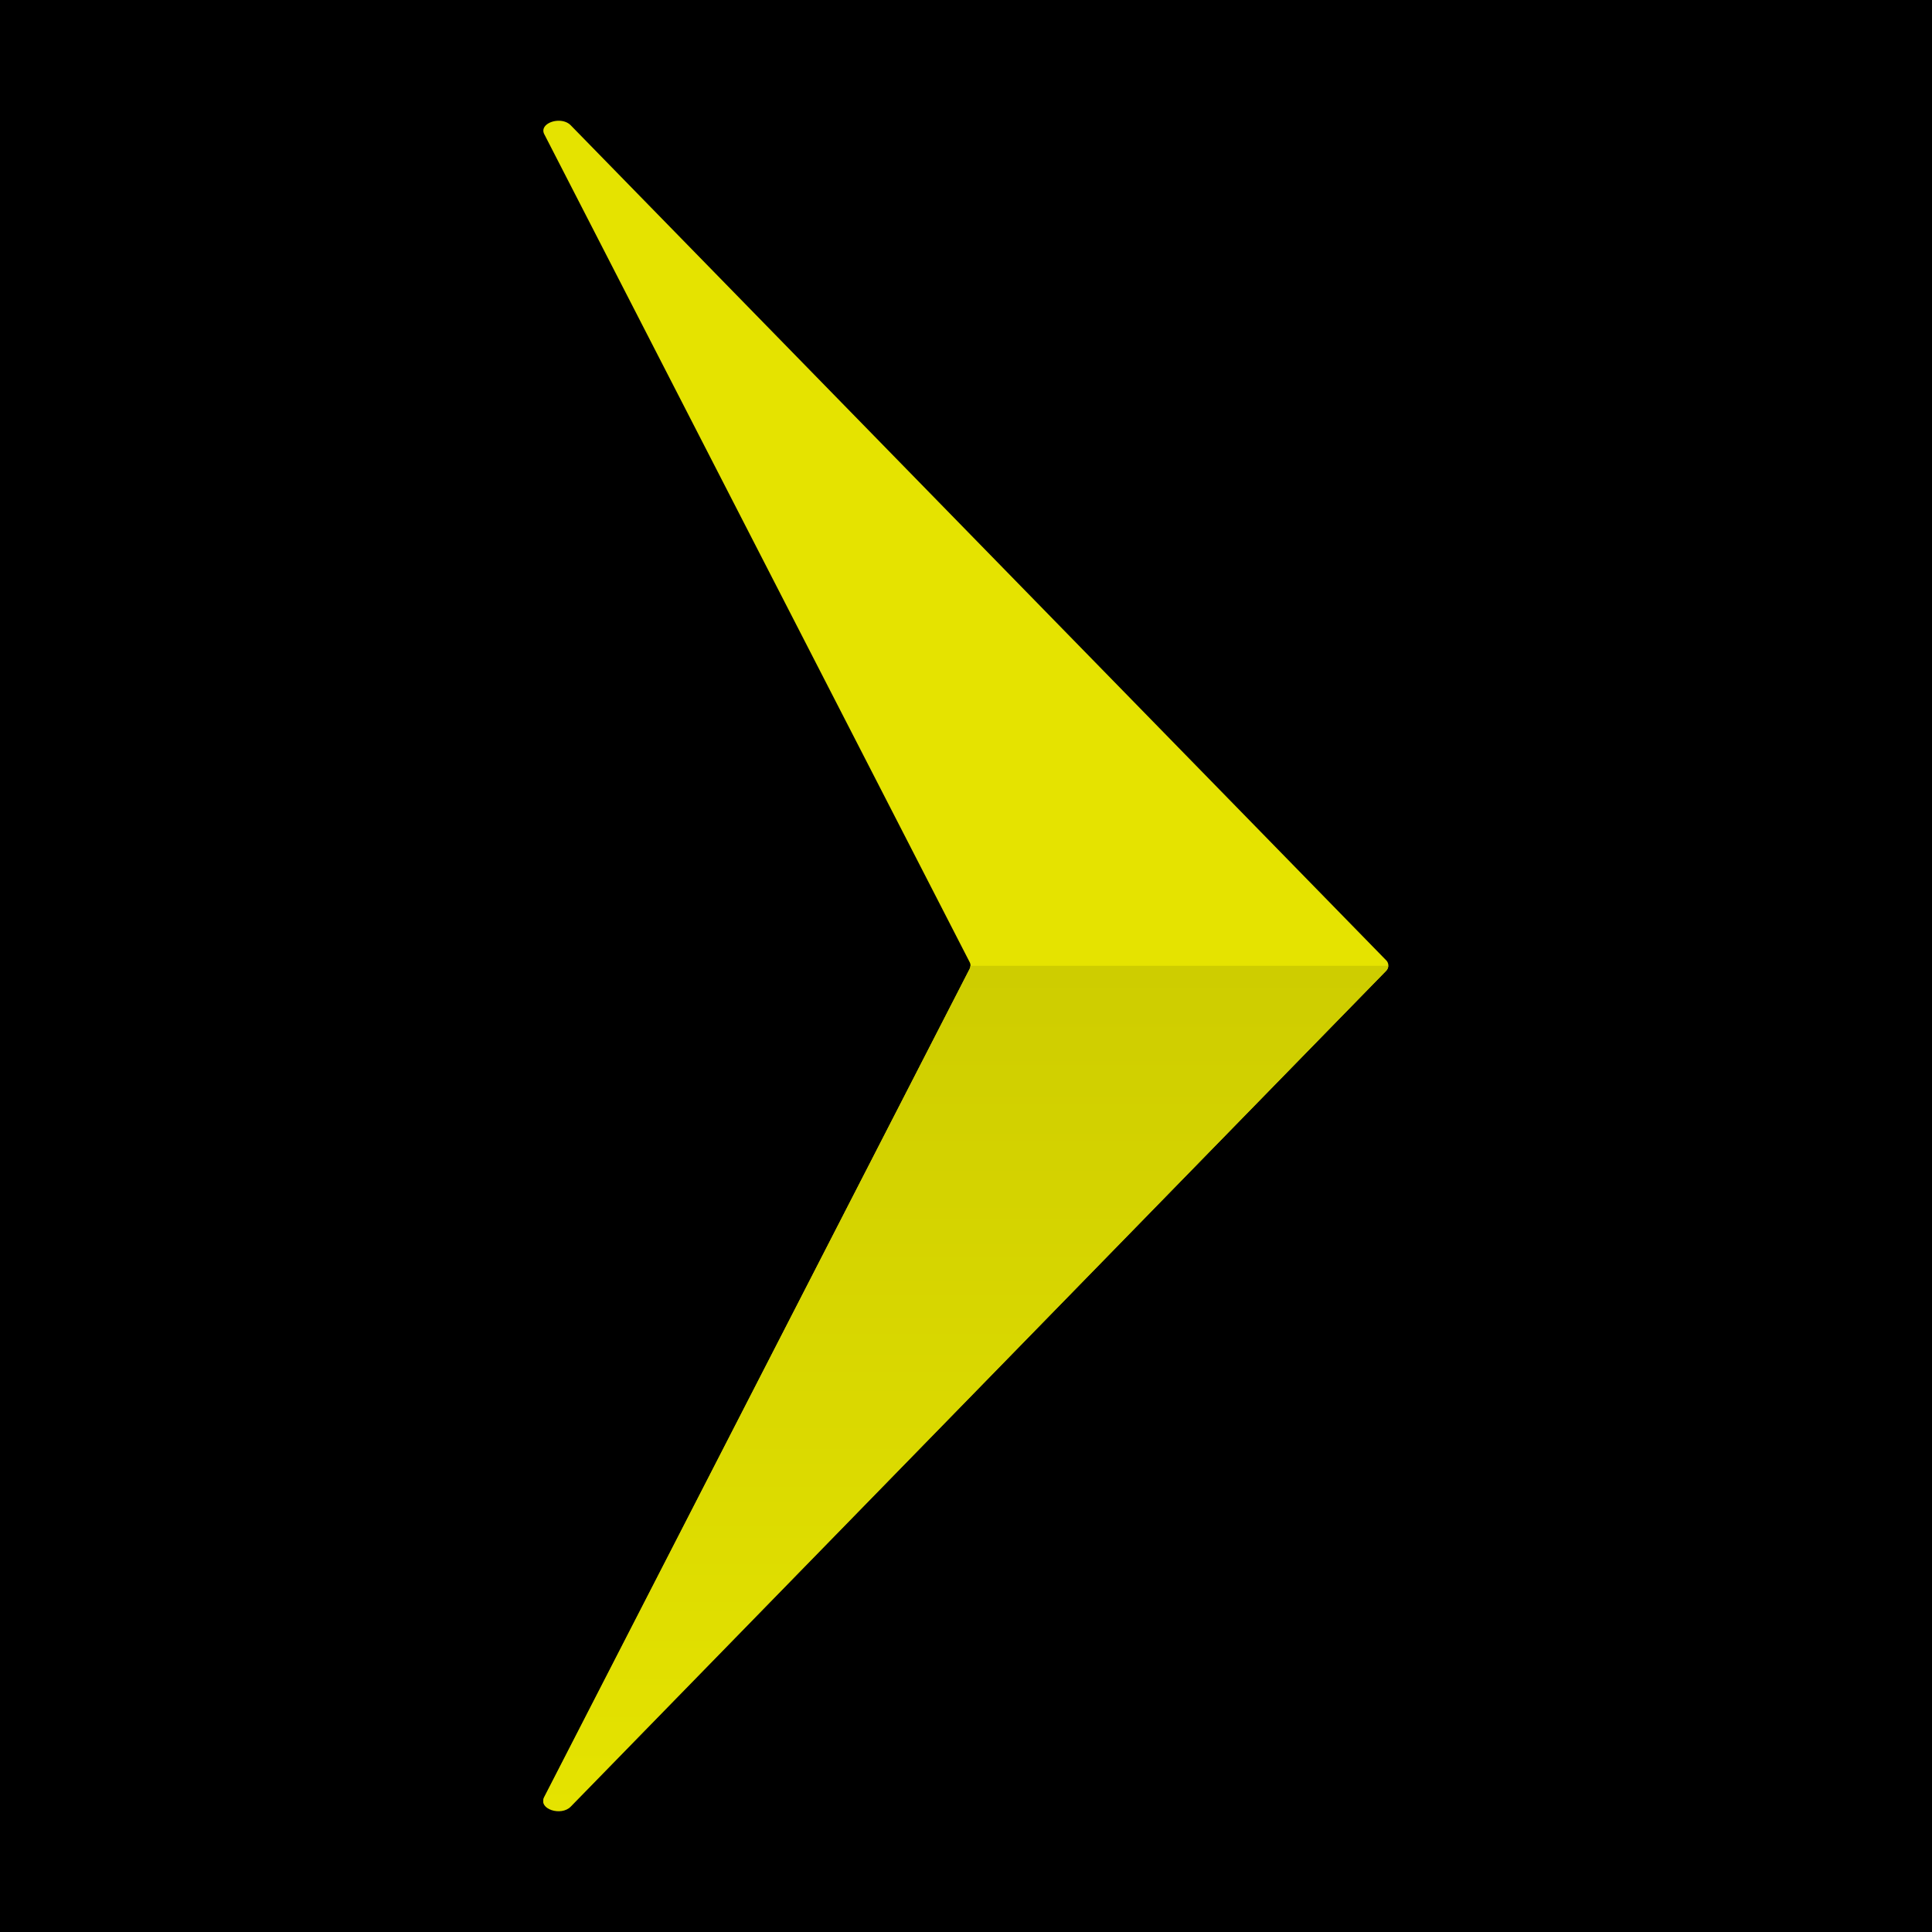 <svg xmlns="http://www.w3.org/2000/svg" xmlns:xlink="http://www.w3.org/1999/xlink" width="32" height="32" viewBox="0 0 32 32"><defs><linearGradient id="a" x1="0.5" x2="0.5" y2="1" gradientUnits="objectBoundingBox"><stop offset="0" stop-color="#cecd00"/><stop offset="1" stop-color="#e5e300"/></linearGradient><clipPath id="b"><path d="M124.106,60.063a.12.12,0,0,1-.013.051l-7.046,13.728c-.1.186.279.312.439.148l13.5-13.839a.133.133,0,0,0,.04-.089Z" transform="translate(-117.032 -60.063)" fill="url(#a)"/></clipPath><clipPath id="e"><rect width="32" height="32"/></clipPath></defs><g id="d" clip-path="url(#e)"><rect width="32" height="32"/><g transform="translate(44.211 143)"><path d="M117.487,27.91l13.5-13.825a.124.124,0,0,0,0-.185L117.487.076c-.16-.164-.534-.038-.439.147l7.046,13.714a.118.118,0,0,1,0,.11l-7.046,13.714c-.1.186.279.312.439.147" transform="translate(-152.244 -141)" fill="#e5e300"/><g transform="translate(-35.212 -127.003)"><g clip-path="url(#b)"><rect width="14.079" height="14.092" transform="translate(-0.08 0)" fill="url(#a)"/></g></g></g></g></svg>
